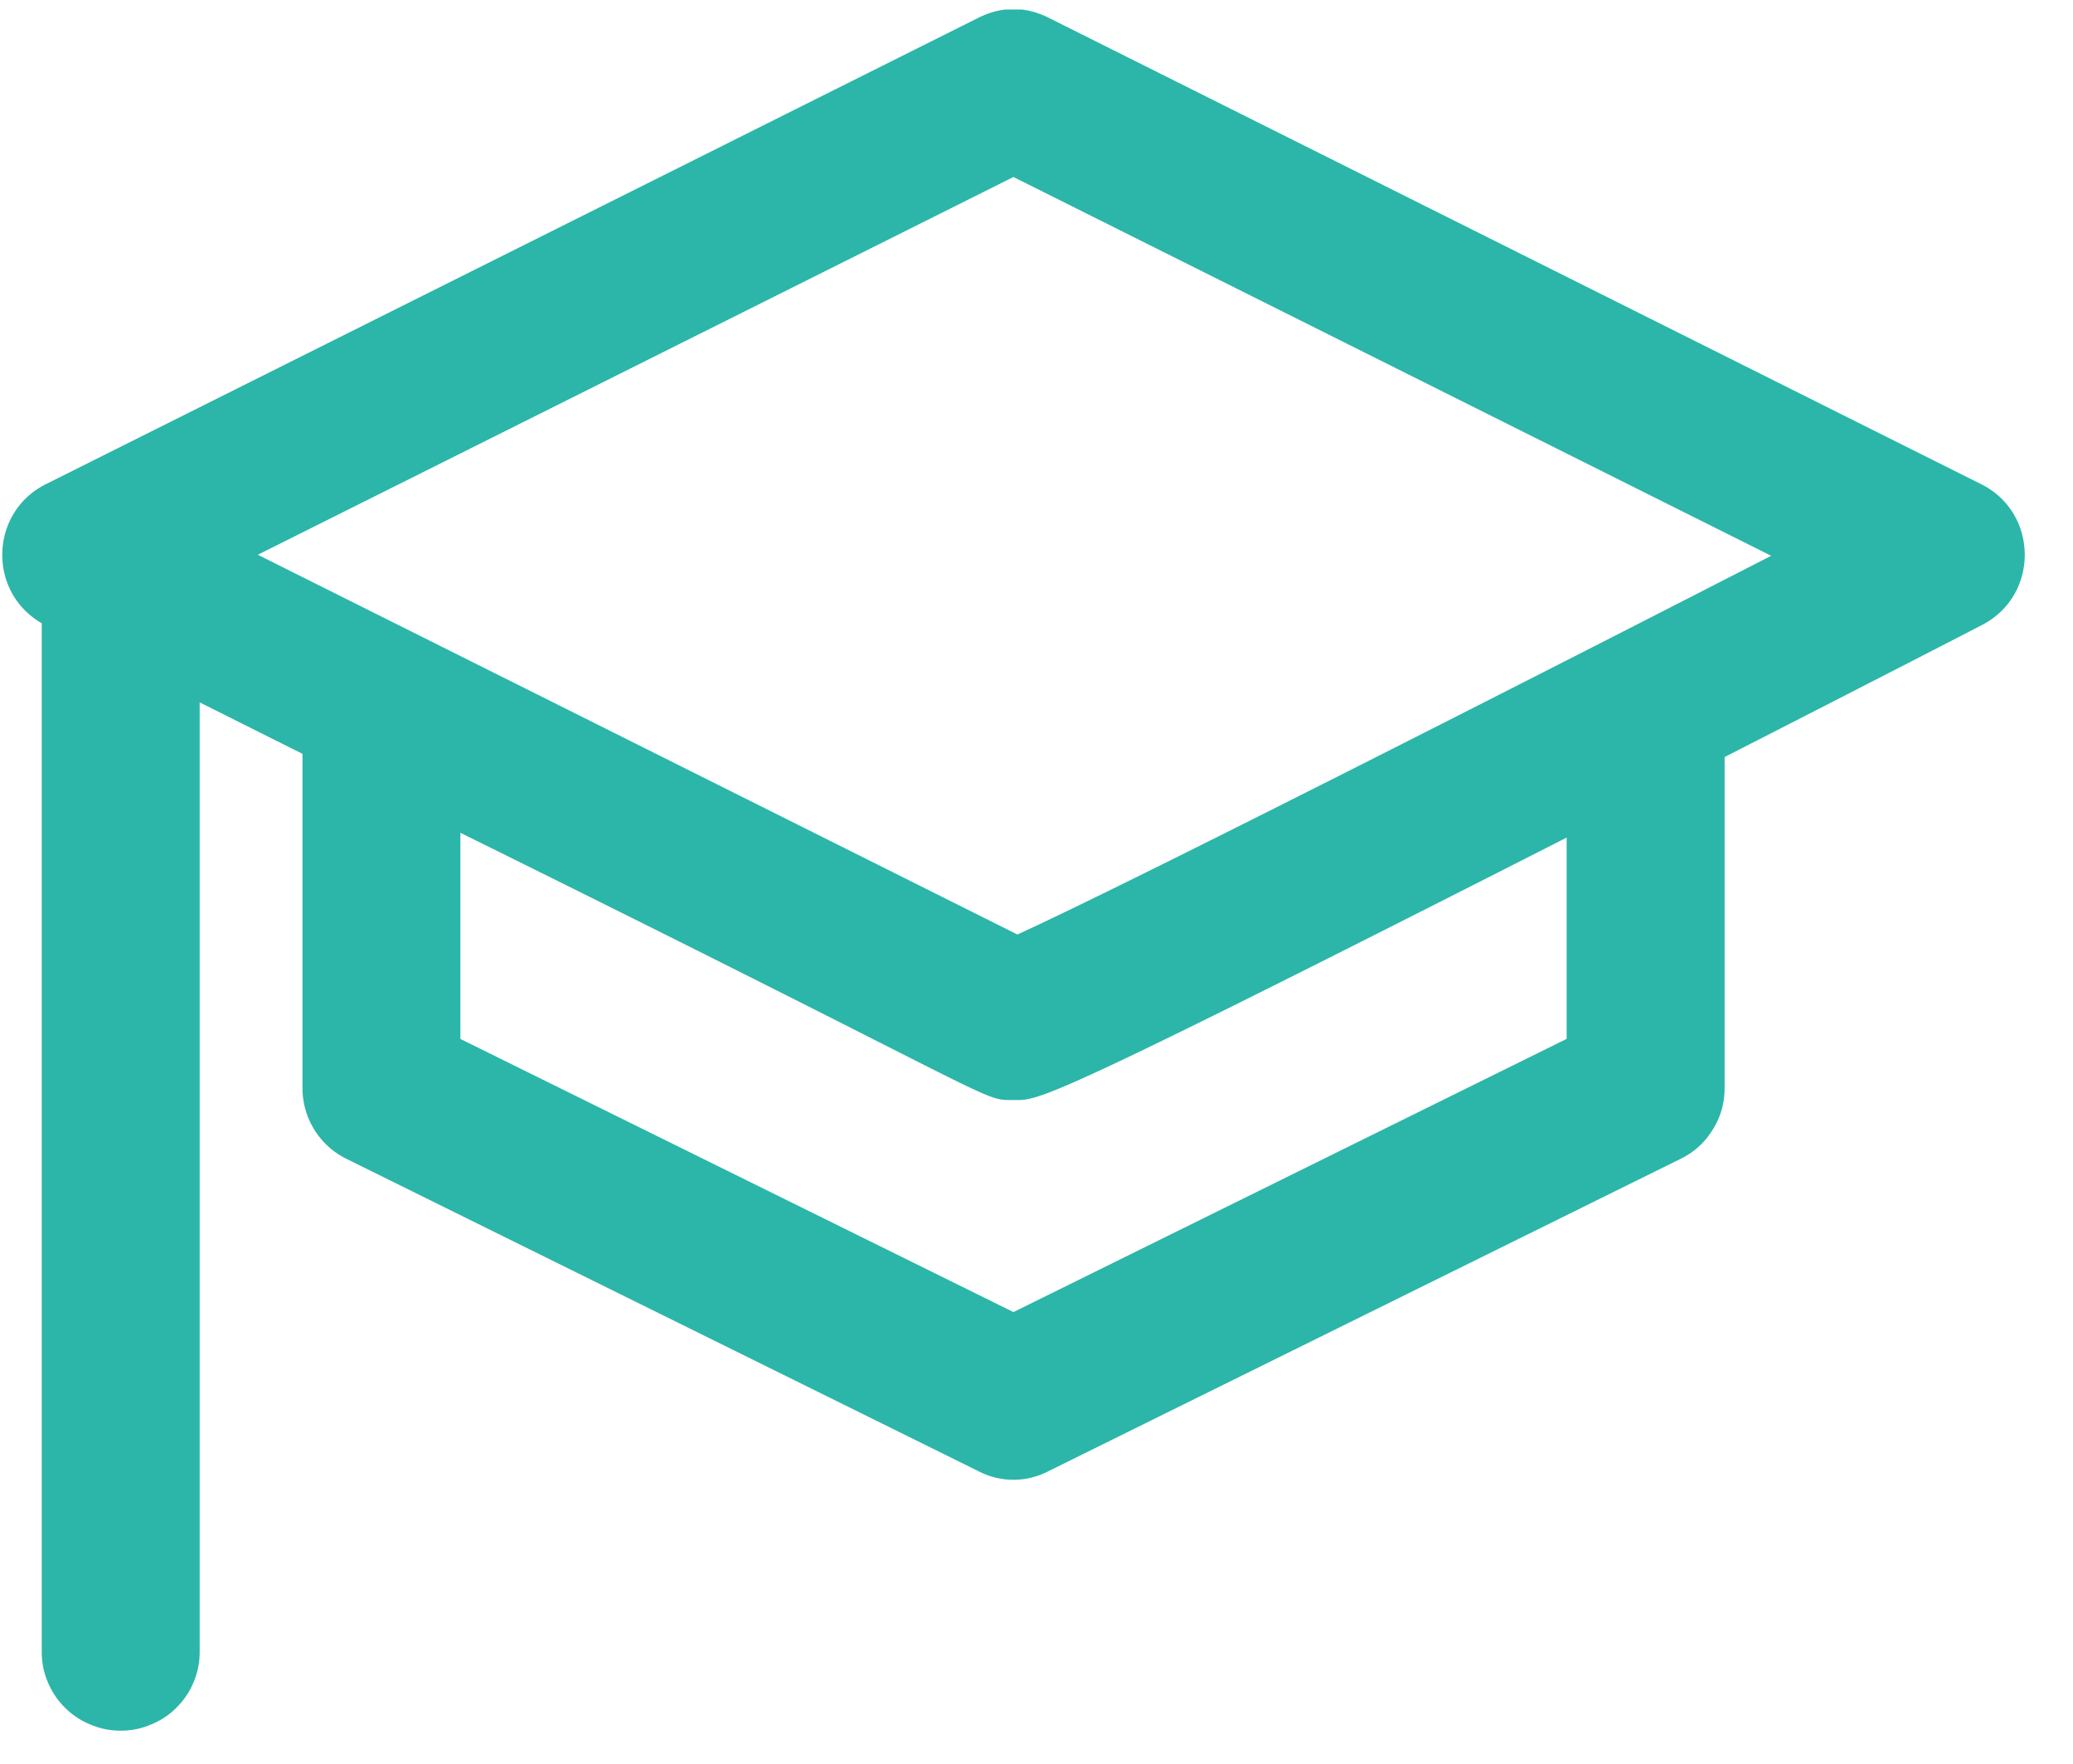 <svg xmlns="http://www.w3.org/2000/svg" width="67" viewBox="0 0 50.25 42.75" height="57" version="1.0"><defs><clipPath id="a"><path d="M0 .23h49.512V42H0zm0 0"/></clipPath></defs><g clip-path="url(#a)"><path fill="#2bb6a9" d="M48.023 11.734 25.426.434c-.574-.286-1.145-.286-1.715 0l-22.598 11.3c-1.363.68-1.422 2.61-.101 3.371v24.961c.004.25.054.493.156.723.098.23.238.434.418.61.18.175.383.308.617.402.23.097.473.144.723.144s.492-.047.722-.144c.235-.094.442-.227.618-.403.18-.175.32-.378.418-.609.101-.23.152-.473.156-.723V17.023l2.492 1.247v8.097c0 .73.41 1.395 1.066 1.719l15.32 7.57a1.831 1.831 0 0 0 1.696 0l15.324-7.57c.328-.16.586-.395.778-.707.195-.309.289-.645.289-1.012v-8.02c3.504-1.788 6.203-3.179 6.238-3.199 1.39-.714 1.383-2.714-.02-3.414zM37.973 25.18 24.566 31.8 11.16 25.18v-4.996c13.402 6.62 12.602 6.476 13.406 6.476.625 0 .512.2 13.41-6.36v4.88zM24.66 22.648 6.25 13.445 24.566 4.29l18.368 9.18c-3.075 1.578-15.133 7.746-18.274 9.18zm0 0"/></g></svg>